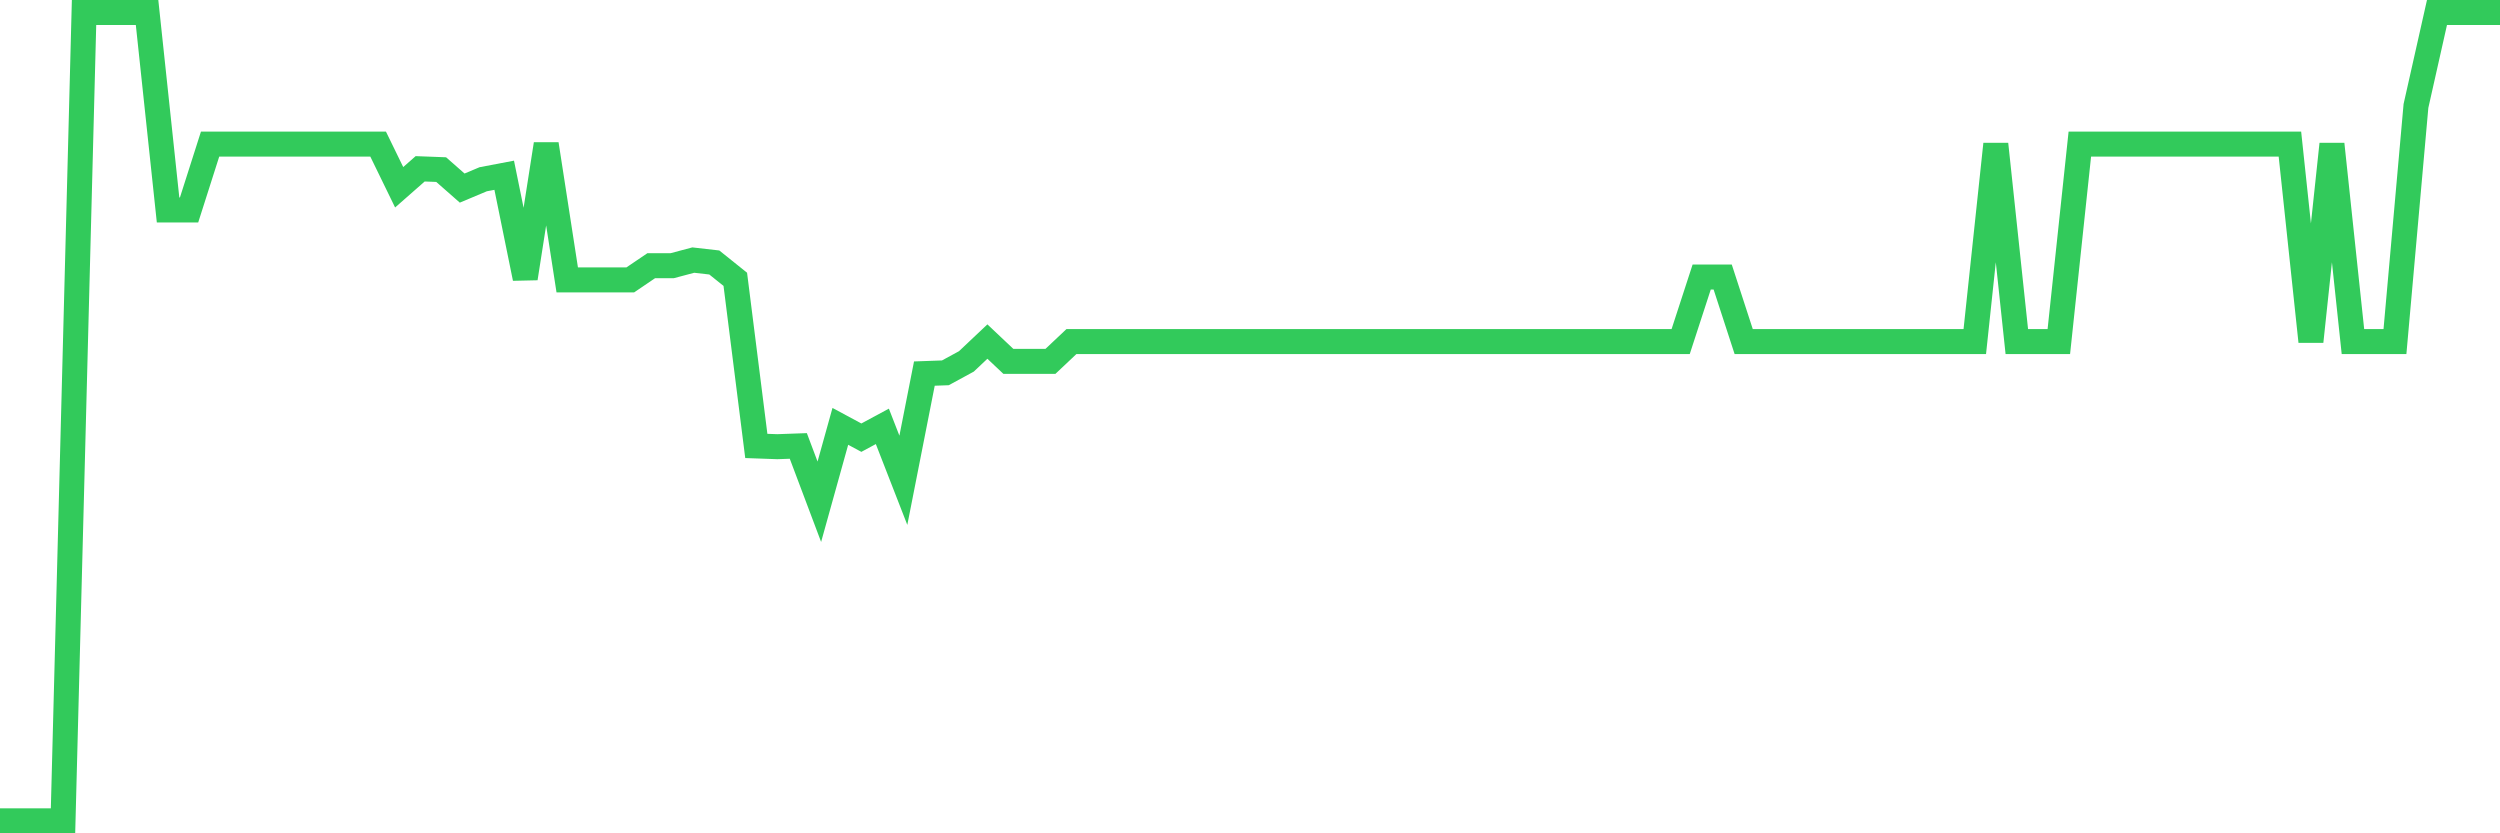 <svg
  xmlns="http://www.w3.org/2000/svg"
  xmlns:xlink="http://www.w3.org/1999/xlink"
  width="120"
  height="40"
  viewBox="0 0 120 40"
  preserveAspectRatio="none"
>
  <polyline
    points="0,39.4 1.008,39.4 2.017,39.4 3.025,39.4 4.034,0.6 5.042,0.6 6.05,0.6 7.059,0.6 8.067,10.077 9.076,10.077 10.084,6.918 11.092,6.918 12.101,6.918 13.109,6.918 14.118,6.918 15.126,6.918 16.134,6.918 17.143,6.918 18.151,6.918 19.16,8.989 20.168,8.103 21.176,8.141 22.185,9.028 23.193,8.604 24.202,8.412 25.21,13.36 26.218,6.918 27.227,13.436 28.235,13.436 29.244,13.436 30.252,13.436 31.261,12.752 32.269,12.752 33.277,12.484 34.286,12.599 35.294,13.407 36.303,21.405 37.311,21.441 38.319,21.405 39.328,24.084 40.336,20.465 41.345,21.008 42.353,20.465 43.361,23.054 44.37,17.932 45.378,17.896 46.387,17.347 47.395,16.395 48.403,17.347 49.412,17.347 50.42,17.347 51.429,16.395 52.437,16.395 53.445,16.395 54.454,16.395 55.462,16.395 56.471,16.395 57.479,16.395 58.487,16.395 59.496,16.395 60.504,16.395 61.513,16.395 62.521,16.395 63.529,16.395 64.538,16.395 65.546,16.395 66.555,16.395 67.563,16.395 68.571,16.395 69.58,16.395 70.588,16.395 71.597,16.395 72.605,16.395 73.613,16.395 74.622,16.395 75.63,16.395 76.639,16.395 77.647,16.395 78.655,16.395 79.664,16.395 80.672,16.395 81.681,13.297 82.689,13.297 83.697,16.395 84.706,16.395 85.714,16.395 86.723,16.395 87.731,16.395 88.739,16.395 89.748,16.395 90.756,16.395 91.765,16.395 92.773,16.395 93.782,16.395 94.79,16.395 95.798,6.918 96.807,16.395 97.815,16.395 98.824,16.395 99.832,6.918 100.84,6.918 101.849,6.918 102.857,6.918 103.866,6.918 104.874,6.918 105.882,6.918 106.891,6.918 107.899,6.918 108.908,6.918 109.916,6.918 110.924,16.395 111.933,6.918 112.941,16.395 113.95,16.395 114.958,16.395 115.966,5.086 116.975,0.6 117.983,0.6 118.992,0.6 120,0.6"
    fill="none"
    stroke="#32ca5b"
    stroke-width="1.2"
  >
  </polyline>
</svg>